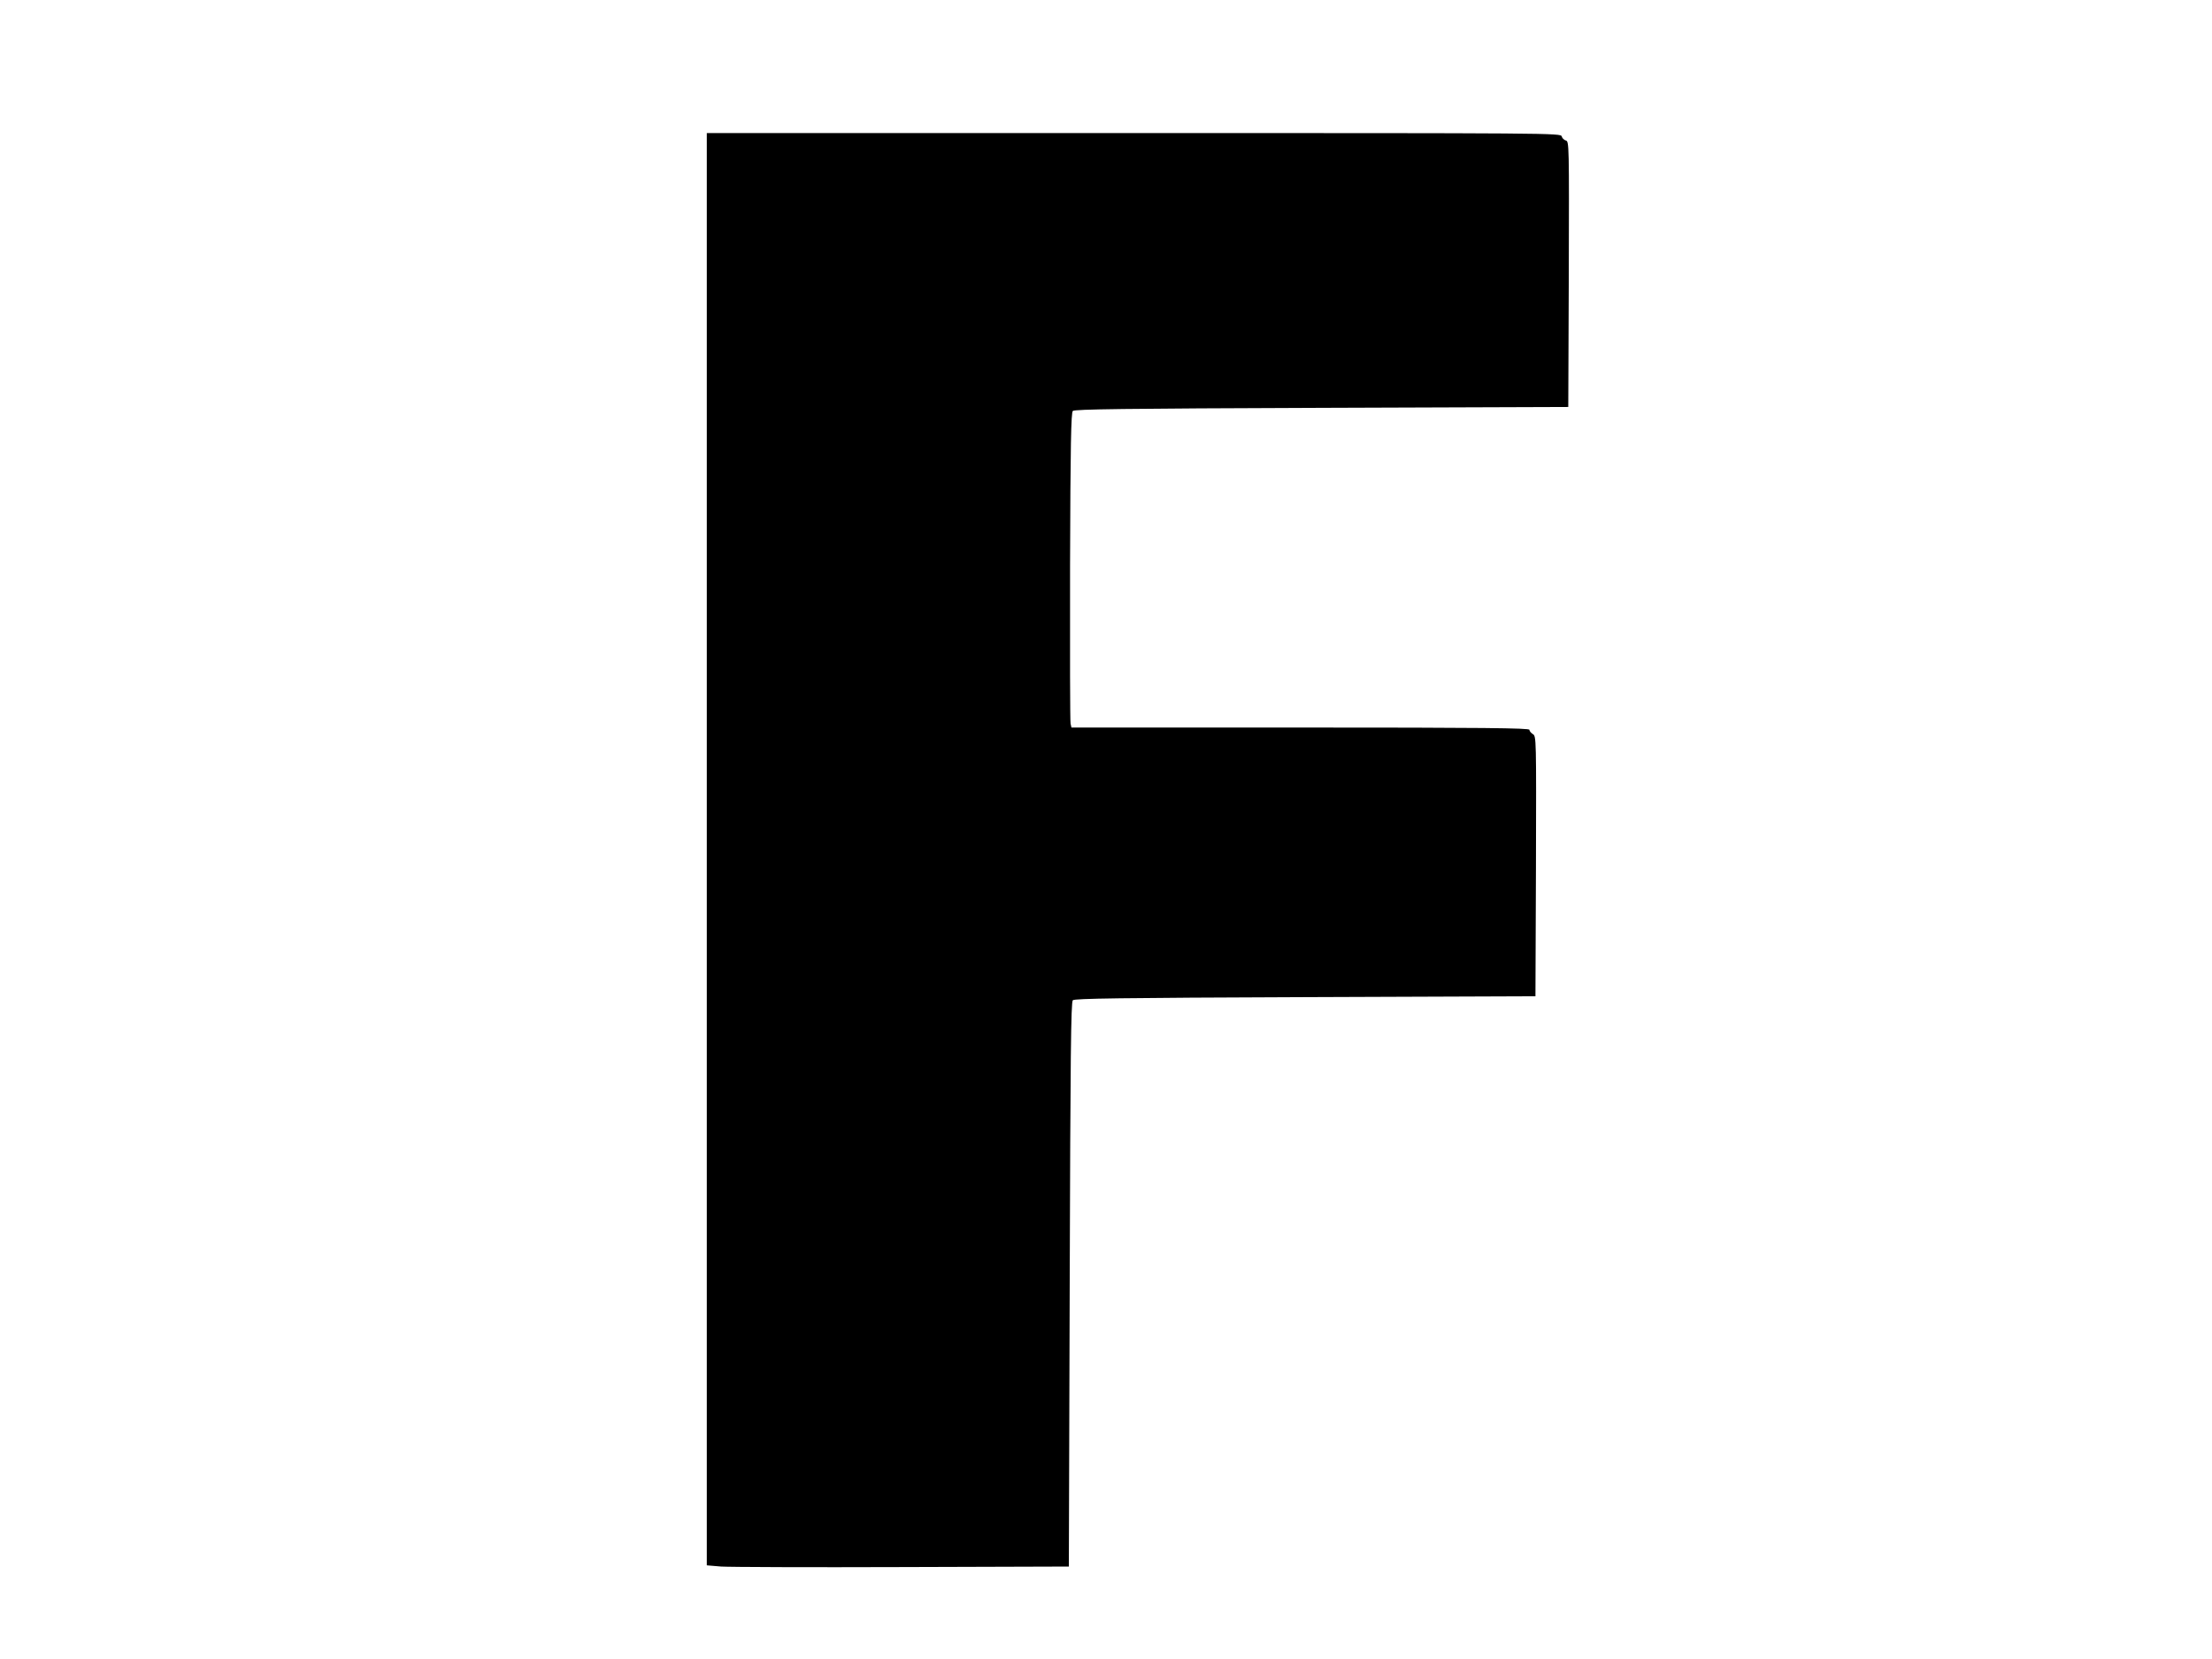  <svg version="1.0" xmlns="http://www.w3.org/2000/svg"
 width="1280pt" height="960pt" viewBox="0 0 1280 960"
 preserveAspectRatio="xMidYMid meet"><g transform="translate(0,960) scale(0.1,-0.1)"
fill="#000000" stroke="none">
<path d="M4090 4686 l0 -4144 83 -7 c45 -3 516 -5 1047 -3 l965 3 5 1632 c4
1320 7 1634 18 1645 10 10 271 14 1345 18 l1332 5 3 752 c2 744 2 753 -18 765
-11 7 -20 18 -20 25 0 10 -266 13 -1325 13 l-1325 0 -5 23 c-3 12 -4 421 -3
909 2 711 6 890 16 900 10 10 288 14 1440 18 l1427 5 3 768 c2 750 2 769 -17
774 -11 3 -21 13 -24 24 -5 19 -53 19 -2476 19 l-2471 0 0 -4144z"/>
</g>
</svg>
